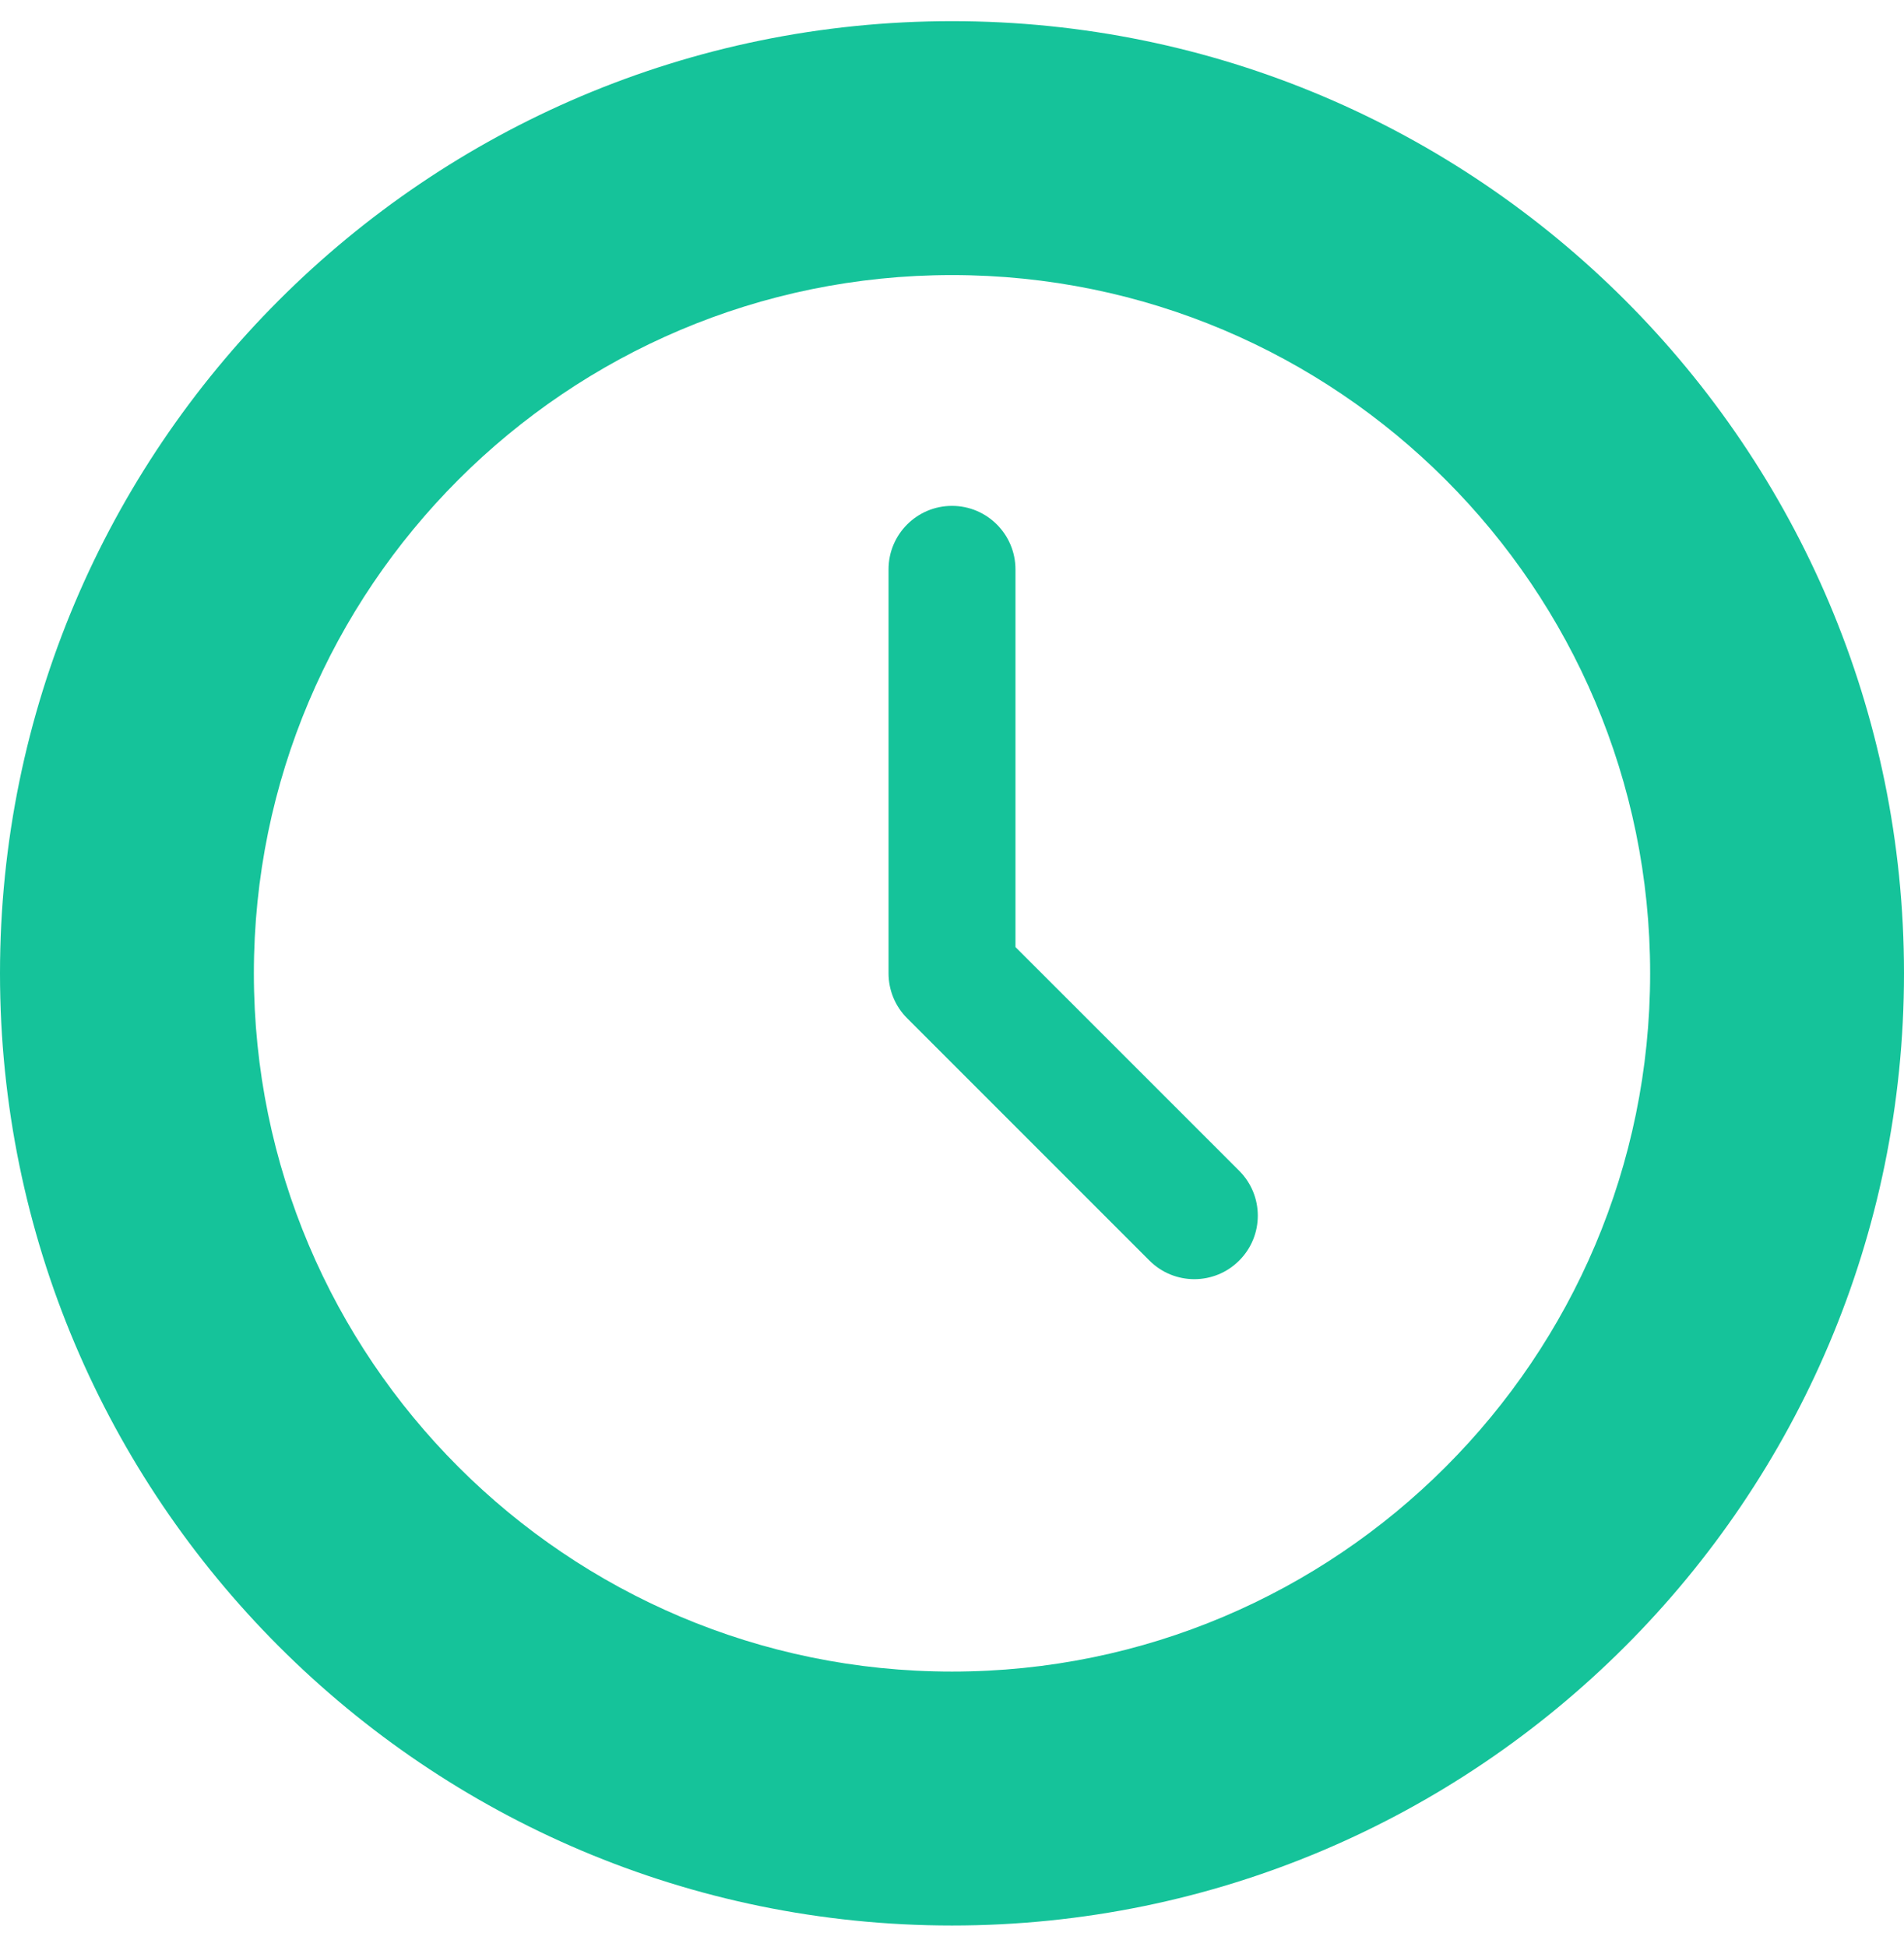 <svg width="45" height="46" viewBox="0 0 45 46" fill="none" xmlns="http://www.w3.org/2000/svg">
<path fill-rule="evenodd" clip-rule="evenodd" d="M22.5 0.5C10.082 0.5 0 10.581 0 23C0 35.418 10.082 45.5 22.5 45.5C34.919 45.5 45 35.418 45 23C45 10.581 34.919 0.5 22.5 0.5ZM22.5 6.5C31.607 6.5 39 13.893 39 23C39 32.106 31.607 39.5 22.5 39.5C13.393 39.5 6 32.106 6 23C6 13.893 13.393 6.5 22.5 6.5ZM21 13.454V23C21 23.397 21.157 23.78 21.439 24.06L27.166 29.787C27.752 30.374 28.703 30.374 29.288 29.787C29.874 29.202 29.874 28.251 29.288 27.666L24 22.379V13.454C24 12.626 23.328 11.954 22.5 11.954C21.672 11.954 21 12.626 21 13.454Z" fill="#15C39A"/>
</svg>
